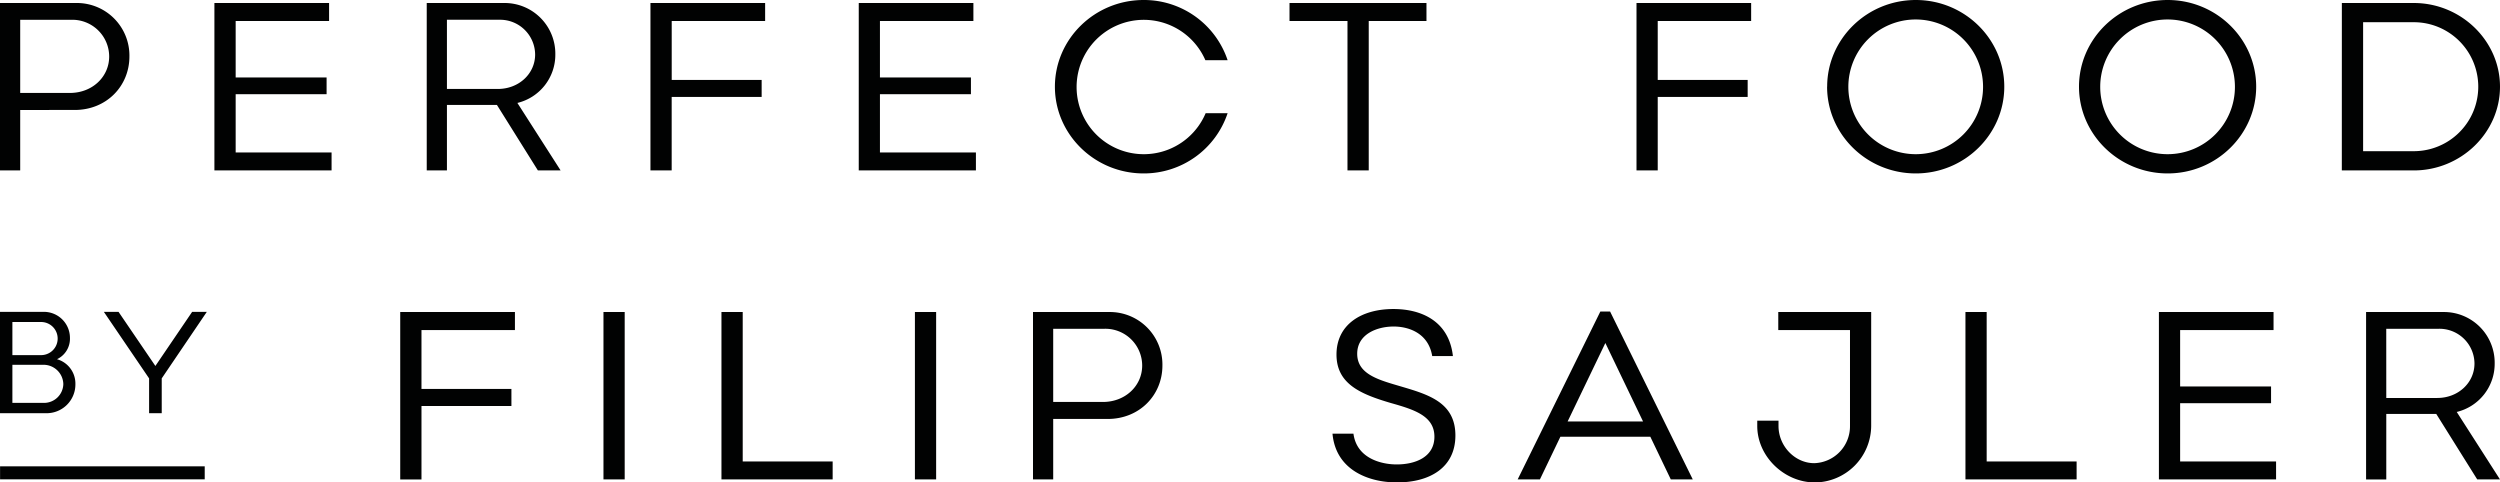 <svg xmlns="http://www.w3.org/2000/svg" width="732.72" height="141.4" viewBox="0 0 732.72 141.4"><defs/><g fill="#010202"><path d="M5.92 32.23v17.71H0V.88h22.33a15.4 15.4 0 0115.6 15.68c0 8.63-6.67 15.67-16.04 15.67zm0-4.99H20.5c6.52 0 11.5-4.69 11.5-10.69A10.8 10.8 0 0020.94 5.8H5.92zM97.18 44.68v5.27H62.84V.88h33.61v5.28H69.07V22.7h26.65v4.91H69.07v17.07h28.12zM157.65 49.95l-12.01-19.2h-14.65v19.2h-5.92V.88h22.69a14.86 14.86 0 0115 15.08 14.53 14.53 0 01-11.12 14.21l12.67 19.78h-6.66zm-26.66-23.88h14.93c6.16 0 10.92-4.47 10.92-10.1a10.27 10.27 0 00-10.47-10.18h-15.38zM196.87 6.16v17.27h26.36v4.98h-26.37v21.53h-6.22V.88h33.61v5.27h-27.39zM286.03 44.68v5.27h-34.34V.88h33.6v5.28H257.9V22.7h26.67v4.91H257.9v17.07h28.13zM335.18 50.83c-14.34 0-26-11.43-26-25.42S320.85 0 335.19 0a25.85 25.85 0 0124.61 17.64h-6.52a19.69 19.69 0 10.08 15.54h6.44a25.86 25.86 0 01-24.6 17.65zM418.08 6.16h-16.92v43.78h-6.23V6.16h-16.99V.88h40.14v5.28zM485.86 6.16v17.27h26.36v4.98h-26.36v21.53h-6.22V.88h33.6v5.27h-27.38zM535.52 25.41C535.52 11.43 547.16 0 561.5 0c14.28 0 25.93 11.42 25.93 25.41s-11.65 25.42-25.93 25.42c-14.35 0-26-11.43-26-25.42zm45.69 0a19.74 19.74 0 10-19.7 19.78 19.72 19.72 0 0019.7-19.78zM609.33 25.41C609.33 11.43 620.97 0 635.32 0c14.28 0 25.94 11.42 25.94 25.41s-11.65 25.42-25.94 25.42c-14.34 0-25.99-11.43-25.99-25.42zm45.7 0a19.74 19.74 0 10-19.7 19.78 19.72 19.72 0 0019.7-19.78zM686.37.88h21.08c13.84 0 25.27 11.06 25.27 24.53s-11.43 24.54-25.27 24.54h-21.09zm21.08 43.43a18.9 18.9 0 100-37.8H692.6v37.8h14.87zM123.53 96.73V114h26.36V119h-26.36v21.53h-6.23V91.45h33.62v5.28h-27.4zM176.87 91.45h6.22v49.06h-6.22zM244.04 135.24v5.27h-32.59V91.45h6.23v43.8h26.36zM268.15 91.45h6.22v49.06h-6.22zM308.68 122.8v17.71h-5.92V91.45h22.33a15.4 15.4 0 0115.6 15.68c0 8.63-6.66 15.66-16.04 15.66h-15.97zm0-4.99h14.58c6.52 0 11.5-4.69 11.5-10.68a10.8 10.8 0 00-11.06-10.77h-15.02v21.45zM390.54 127.11h6.14c.95 7.19 8.06 9.01 12.68 9.01 5.42 0 11.05-2.12 11.05-8.13 0-6.15-6.08-7.98-12.8-9.88-8.95-2.63-15.9-5.64-15.9-14.2 0-8.65 7.1-13.34 16.7-13.34 7.98 0 16.24 3.38 17.42 13.78h-6.07c-1.1-6.67-6.82-8.65-11.28-8.65-5.06 0-10.7 2.34-10.7 7.98 0 5.79 5.86 7.54 11.86 9.3 8.43 2.5 16.92 4.61 16.92 14.65 0 9.45-7.54 13.76-17.12 13.76-8.5 0-17.95-3.73-18.9-14.28zM483.69 128h-26.36l-6 12.51h-6.52l24.23-49.2h2.86l24.23 49.2h-6.44zm-2.13-4.47l-11.05-23-11.06 23zM548.42 124.85a16.66 16.66 0 01-16.47 16.55c-9.01 0-16.92-7.62-16.92-16.55v-1.55h6.23v1.55c0 5.92 4.83 10.9 10.47 10.9a10.8 10.8 0 0010.48-10.9V96.73h-21.02v-5.28h27.23v33.4zM608.63 135.24v5.27h-32.58V91.45h6.22v43.8h26.36zM667.09 135.24v5.27h-34.34V91.45h33.6v5.28h-27.38v16.54h26.65v4.9h-26.65v17.07h28.12zM726.05 140.52l-12.01-19.2h-14.65v19.2h-5.92V91.45h22.68a14.86 14.86 0 0115.01 15.08 14.53 14.53 0 01-11.12 14.21l12.67 19.77h-6.67zm-26.66-23.88h14.94c6.15 0 10.91-4.47 10.91-10.1a10.27 10.27 0 00-10.48-10.18h-15.38zM0 91.4h12.8a7.63 7.63 0 017.7 7.63 6.63 6.63 0 01-3.8 6.25 7.43 7.43 0 015.4 7.3 8.44 8.44 0 01-8.81 8.52H0zm12.18 12.68a4.85 4.85 0 10-.26-9.7H3.63v9.7zm.58 14a5.65 5.65 0 005.8-5.53 5.8 5.8 0 00-6.06-5.63H3.63v11.16zM47.4 110.9v10.2h-3.7v-10.2L30.44 91.4h4.3l10.8 15.86 10.77-15.85h4.3zM.02 136.68H60v3.8H.02z"/></g></svg>